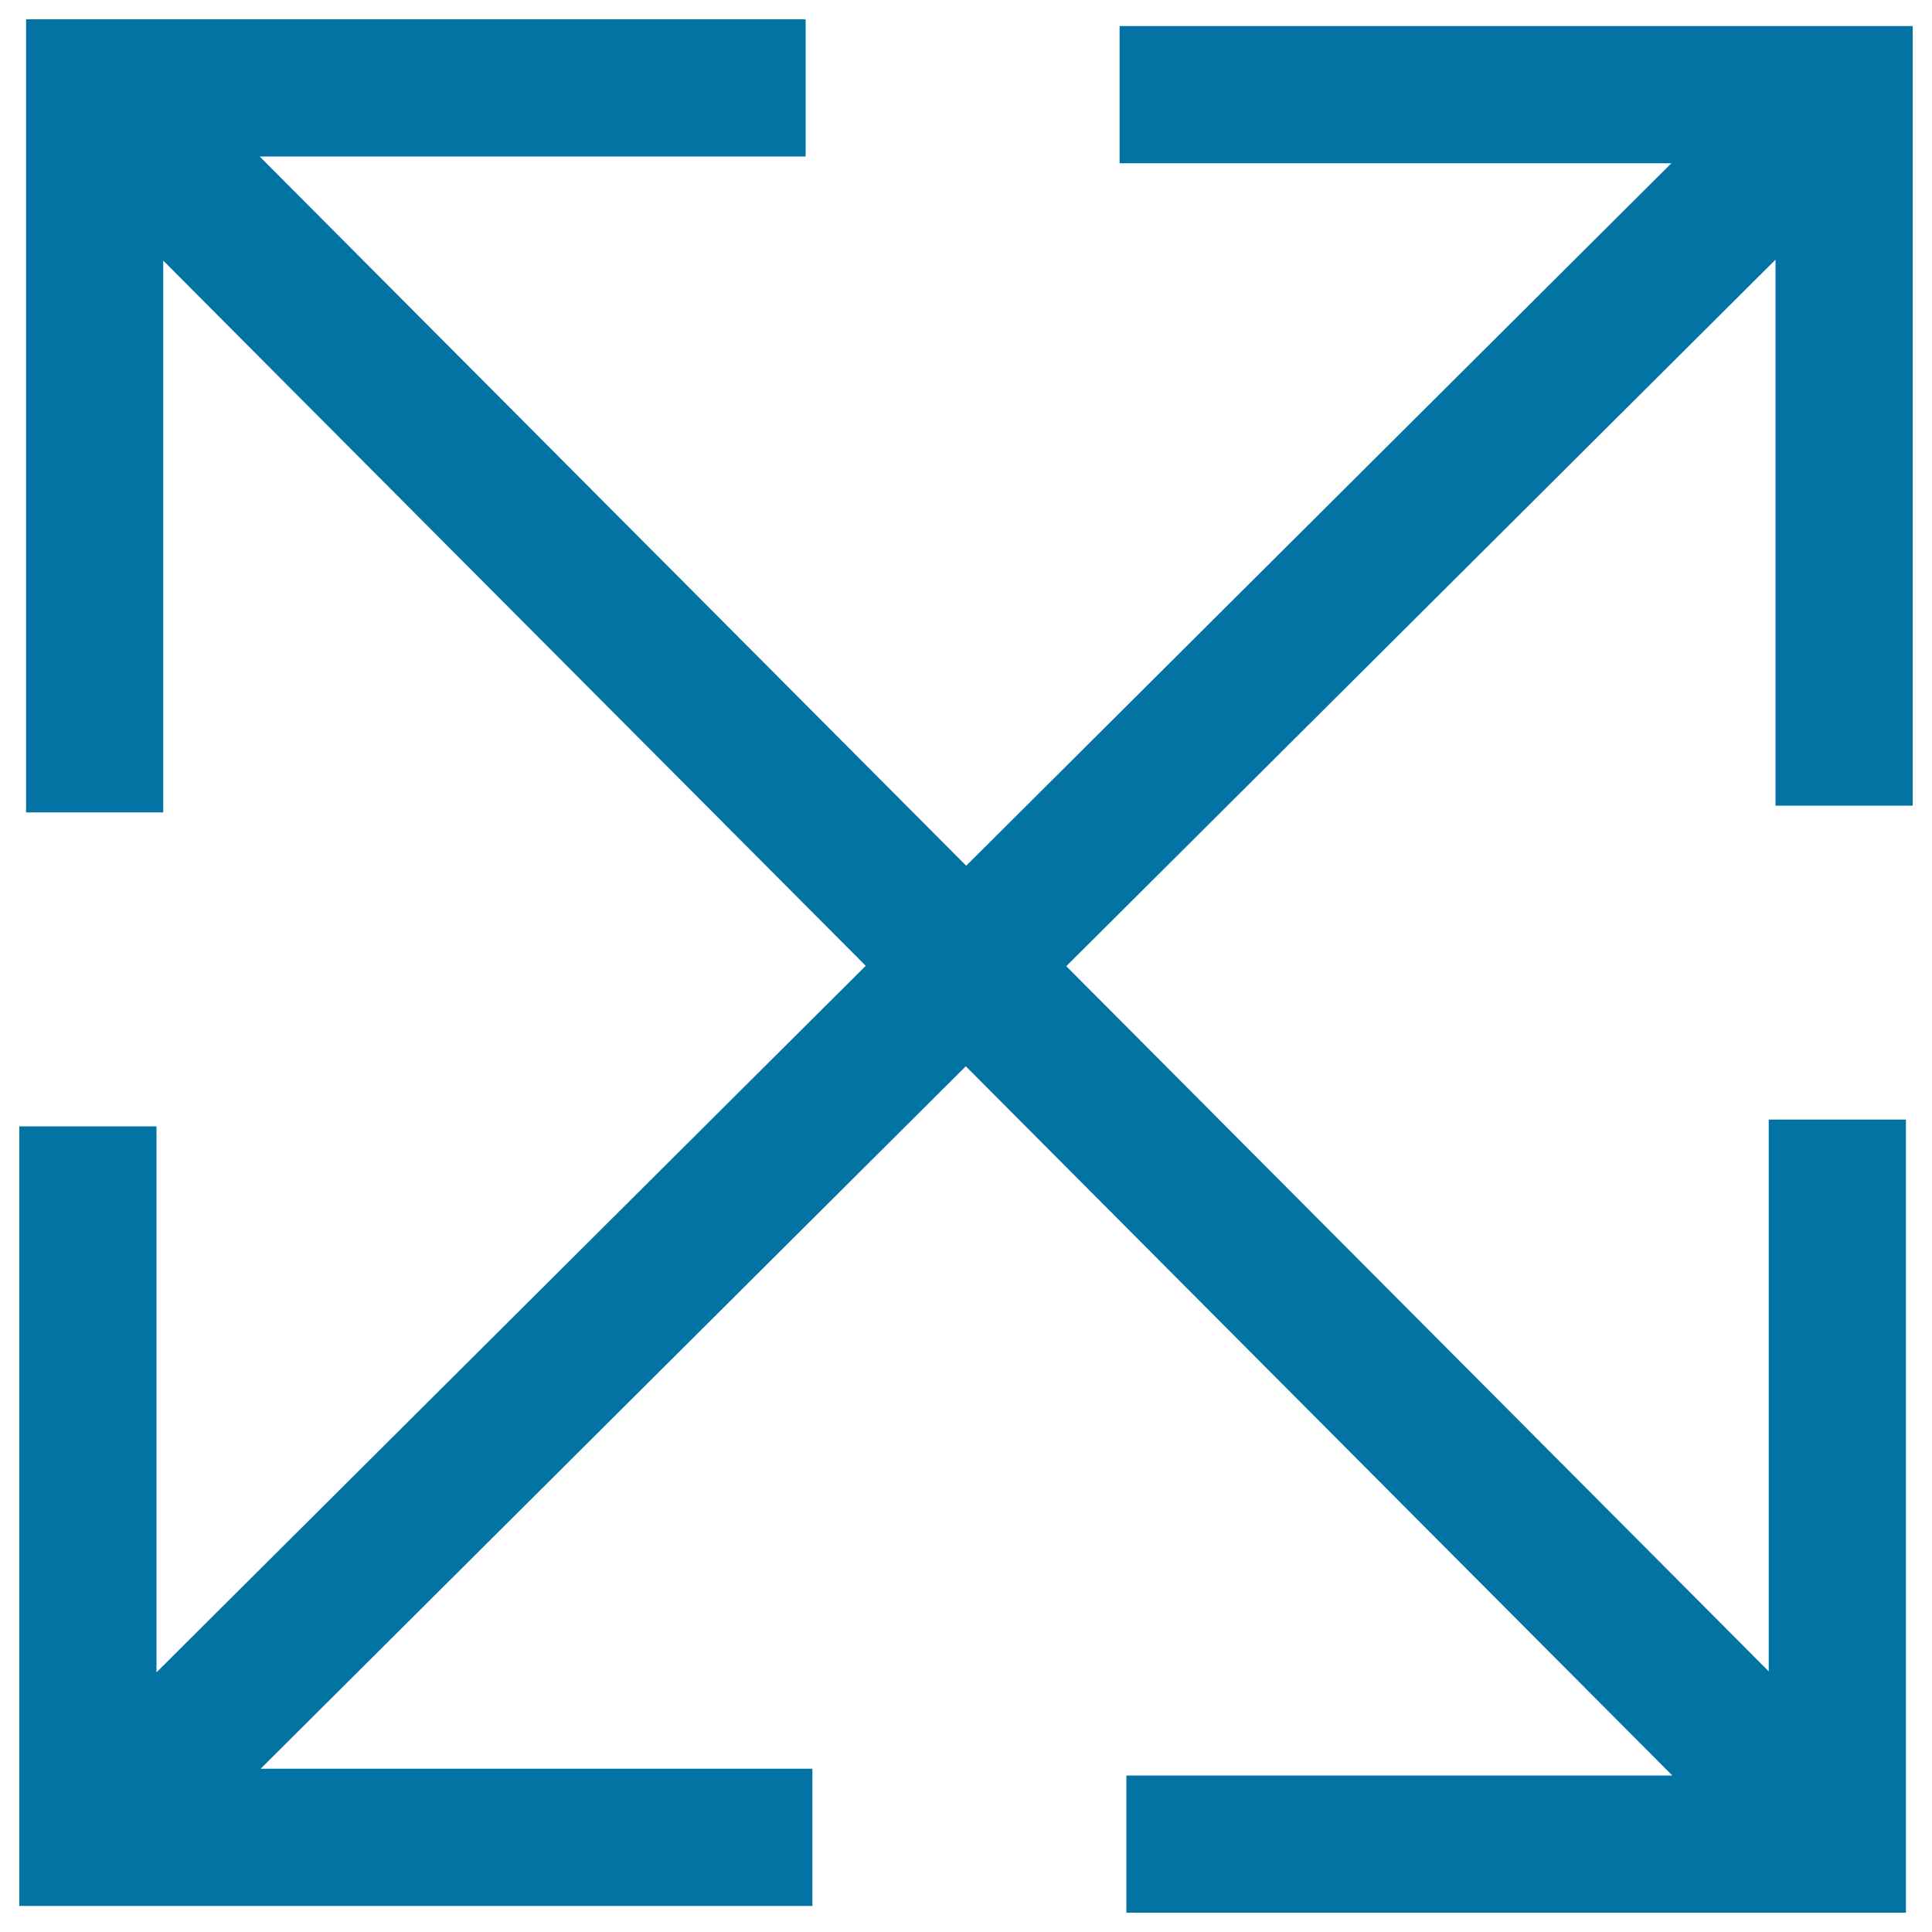 <svg xmlns="http://www.w3.org/2000/svg" viewBox="0 0 1000 1000" style="fill:#0273a2">
<title>Window Expansion Tool SVG icon</title>
<g><polygon points="579.5,13.5 579.5,84.5 865.1,84.5 500.1,448.1 134.4,81 417,81 417,10 13.5,10 13.5,420.5 84.5,420.5 84.5,134.9 448.1,499.9 81,865.6 81,583 10,583 10,986.5 420.5,986.5 420.5,915.5 134.9,915.5 499.9,551.9 865.6,919 583,919 583,990 986.5,990 986.5,579.5 915.5,579.5 915.5,865.1 551.9,500.1 919,134.4 919,417 990,417 990,13.5 "/></g>
</svg>